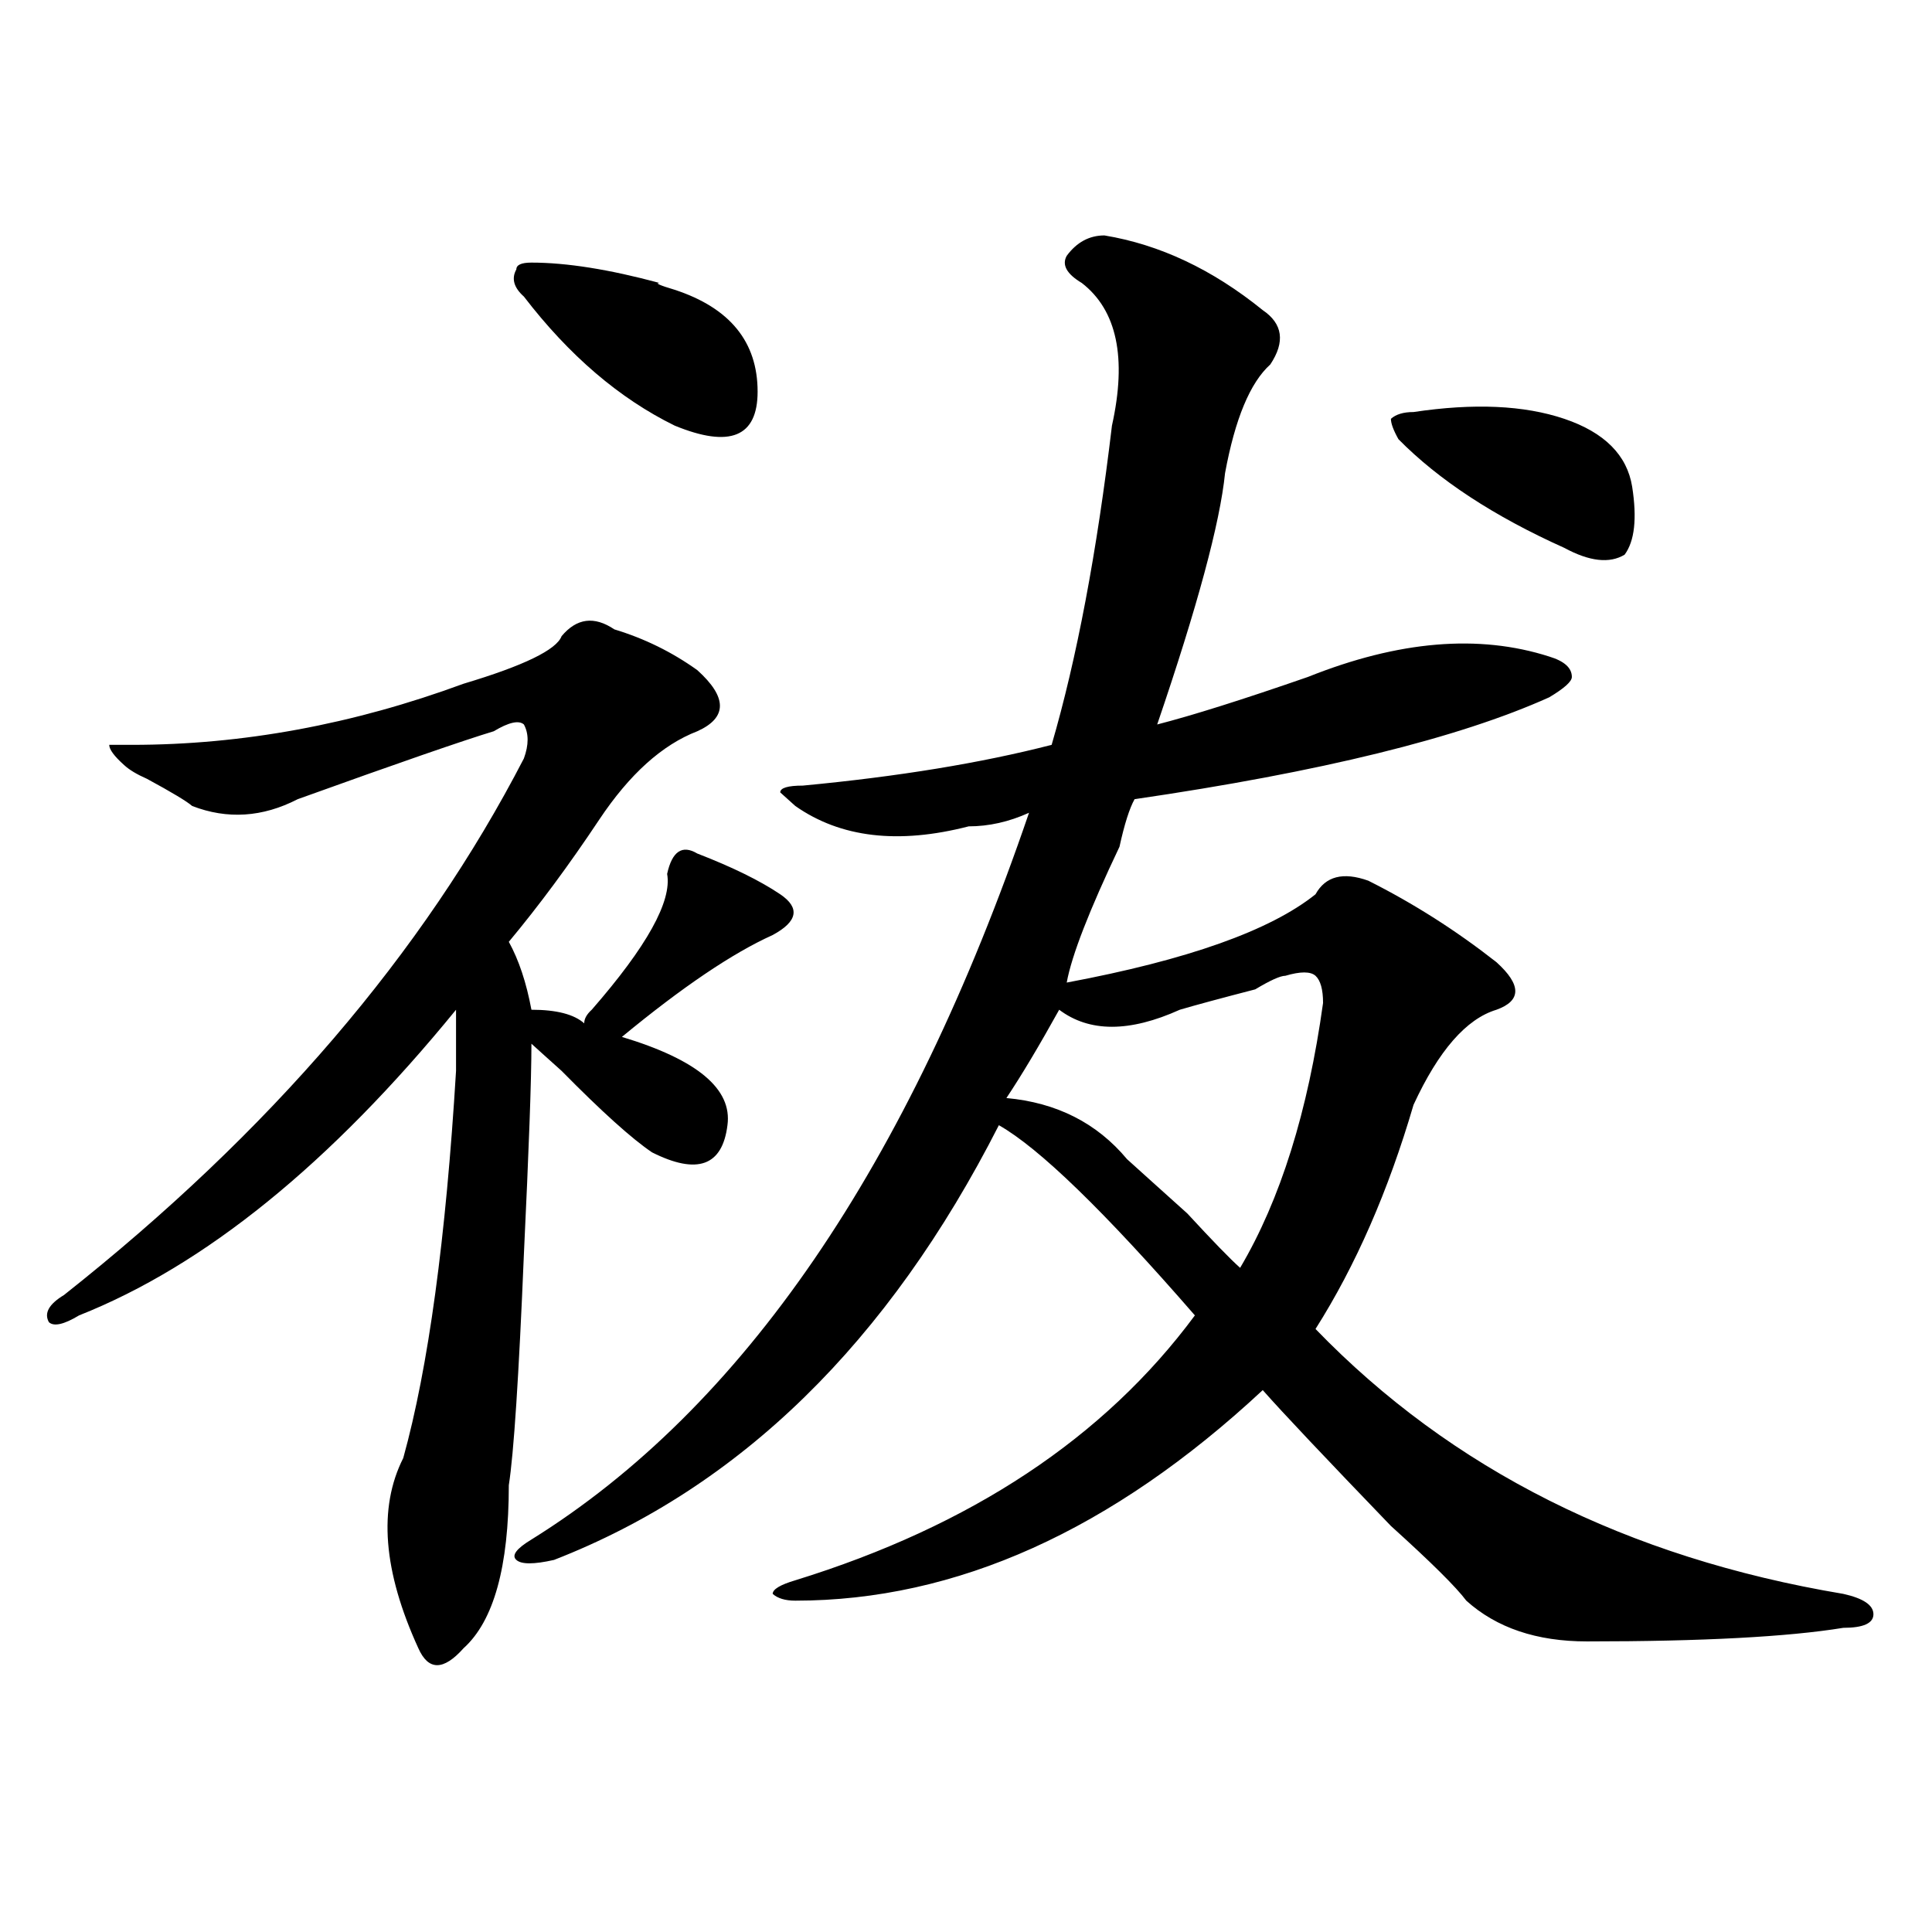 <?xml version="1.0" encoding="utf-8"?>
<!-- Generator: Adobe Illustrator 16.0.0, SVG Export Plug-In . SVG Version: 6.00 Build 0)  -->
<!DOCTYPE svg PUBLIC "-//W3C//DTD SVG 1.1//EN" "http://www.w3.org/Graphics/SVG/1.1/DTD/svg11.dtd">
<svg version="1.1" id="图层_1" xmlns="http://www.w3.org/2000/svg" xmlns:xlink="http://www.w3.org/1999/xlink" x="0px" y="0px"
	 width="1000px" height="1000px" viewBox="0 0 1000 1000" enable-background="new 0 0 1000 1000" xml:space="preserve">
<path d="M317.992,325.765c15.609,4.724,29.878,11.755,42.926,21.094c15.609,14.063,15.609,24.609,0,31.641
	c-18.231,7.031-35.121,22.302-50.73,45.703c-15.609,23.456-31.219,44.55-46.828,63.281c5.183,9.393,9.085,21.094,11.707,35.156
	c12.987,0,22.073,2.362,27.316,7.031c0-2.307,1.28-4.669,3.902-7.031c28.597-32.794,41.585-56.25,39.023-70.313
	c2.562-11.7,7.805-15.216,15.609-10.547c18.171,7.031,32.499,14.063,42.926,21.094c10.366,7.031,9.085,14.063-3.902,21.094
	c-20.853,9.393-46.828,26.971-78.047,52.734c39.023,11.755,57.194,26.971,54.633,45.703c-2.622,21.094-15.609,25.818-39.023,14.063
	c-10.427-7.031-26.036-21.094-46.828-42.188c-7.805-7.031-13.048-11.7-15.609-14.063c0,18.787-1.341,55.096-3.902,108.984
	c-2.622,63.281-5.243,103.162-7.805,119.531c0,42.188-7.805,70.313-23.414,84.375c-10.427,11.7-18.231,11.7-23.414,0
	c-18.231-39.825-20.853-72.62-7.805-98.438c12.987-46.857,22.073-113.654,27.316-200.391c0-11.7,0-22.247,0-31.641
	c-65.06,79.706-130.118,132.44-195.117,158.203c-7.805,4.724-13.048,5.878-15.609,3.516c-2.622-4.669,0-9.338,7.805-14.063
	c106.644-84.375,185.972-176.935,238.043-277.734c2.562-7.031,2.562-12.854,0-17.578c-2.622-2.307-7.805-1.154-15.609,3.516
	c-15.609,4.724-49.45,16.425-101.461,35.156c-18.231,9.393-36.462,10.547-54.633,3.516c-2.622-2.307-10.427-7.031-23.414-14.063
	c-5.243-2.307-9.146-4.669-11.707-7.031c-5.243-4.669-7.805-8.185-7.805-10.547h11.707c57.194,0,114.448-10.547,171.703-31.641
	c31.219-9.338,48.108-17.578,50.73-24.609C298.48,319.943,307.565,318.734,317.992,325.765z M275.066,135.922
	c18.171,0,40.304,3.516,66.34,10.547c-2.622,0,0,1.208,7.805,3.516c28.597,9.393,42.926,26.971,42.926,52.734
	c0,23.456-14.329,29.333-42.926,17.578c-28.657-14.063-54.633-36.31-78.047-66.797c-5.243-4.669-6.524-9.338-3.902-14.063
	C267.262,137.13,269.823,135.922,275.066,135.922z M571.645,121.859c28.597,4.724,55.913,17.578,81.949,38.672
	c10.366,7.031,11.707,16.425,3.902,28.125c-10.427,9.393-18.231,28.125-23.414,56.25c-2.622,25.818-14.329,69.159-35.121,130.078
	c18.171-4.669,44.206-12.854,78.047-24.609c46.828-18.732,88.413-22.247,124.875-10.547c7.805,2.362,11.707,5.878,11.707,10.547
	c0,2.362-3.902,5.878-11.707,10.547c-46.828,21.094-118.411,38.672-214.629,52.734c-2.622,4.724-5.243,12.909-7.805,24.609
	c-15.609,32.849-24.755,56.25-27.316,70.313c62.438-11.7,105.363-26.917,128.777-45.703c5.183-9.338,14.269-11.7,27.316-7.031
	c23.414,11.755,45.487,25.818,66.34,42.188c12.987,11.755,12.987,19.94,0,24.609c-15.609,4.724-29.938,21.094-42.926,49.219
	c-13.048,44.55-29.938,83.221-50.73,116.016c70.242,72.675,161.276,118.378,273.164,137.109
	c10.366,2.307,15.609,5.823,15.609,10.547c0,4.669-5.243,7.031-15.609,7.031c-28.657,4.669-72.864,7.031-132.68,7.031
	c-26.036,0-46.828-7.031-62.438-21.094c-5.243-7.031-18.231-19.885-39.023-38.672c-33.841-35.156-55.974-58.557-66.34-70.313
	C575.547,792.19,494.878,828.5,411.648,828.5c-5.243,0-9.146-1.208-11.707-3.516c0-2.362,3.902-4.724,11.707-7.031
	c91.034-28.125,159.996-73.828,206.824-137.109c-46.828-53.888-80.669-86.682-101.461-98.438
	c-57.255,112.5-134.021,187.537-230.238,225c-10.427,2.362-16.95,2.362-19.512,0c-2.622-2.307,0-5.823,7.805-10.547
	c109.266-67.95,195.117-193.359,257.555-376.172c-10.427,4.724-20.853,7.031-31.219,7.031c-36.462,9.393-66.34,5.878-89.754-10.547
	l-7.805-7.031c0-2.307,3.902-3.516,11.707-3.516c49.39-4.669,92.315-11.7,128.777-21.094
	c12.987-44.495,23.414-99.591,31.219-165.234c7.805-35.156,2.562-59.766-15.609-73.828c-7.805-4.669-10.427-9.338-7.805-14.063
	C557.315,125.375,563.84,121.859,571.645,121.859z M684.813,519.125c0-7.031-1.341-11.7-3.902-14.063
	c-2.622-2.307-7.805-2.307-15.609,0c-2.622,0-7.805,2.362-15.609,7.031c-18.231,4.724-31.219,8.24-39.023,10.547
	c-26.036,11.755-46.828,11.755-62.438,0c-10.427,18.787-19.512,34.003-27.316,45.703c25.976,2.362,46.828,12.909,62.438,31.641
	c5.183,4.724,15.609,14.063,31.219,28.125c12.987,14.063,22.073,23.456,27.316,28.125
	C662.679,621.078,677.008,575.375,684.813,519.125z M731.641,213.265c31.219-4.669,57.194-3.516,78.047,3.516
	c20.792,7.031,32.499,18.787,35.121,35.156c2.562,16.425,1.28,28.125-3.902,35.156c-7.805,4.724-18.231,3.516-31.219-3.516
	c-36.462-16.37-65.06-35.156-85.852-56.25c-2.622-4.669-3.902-8.185-3.902-10.547C722.495,214.474,726.397,213.265,731.641,213.265z
	"/>
</svg>
